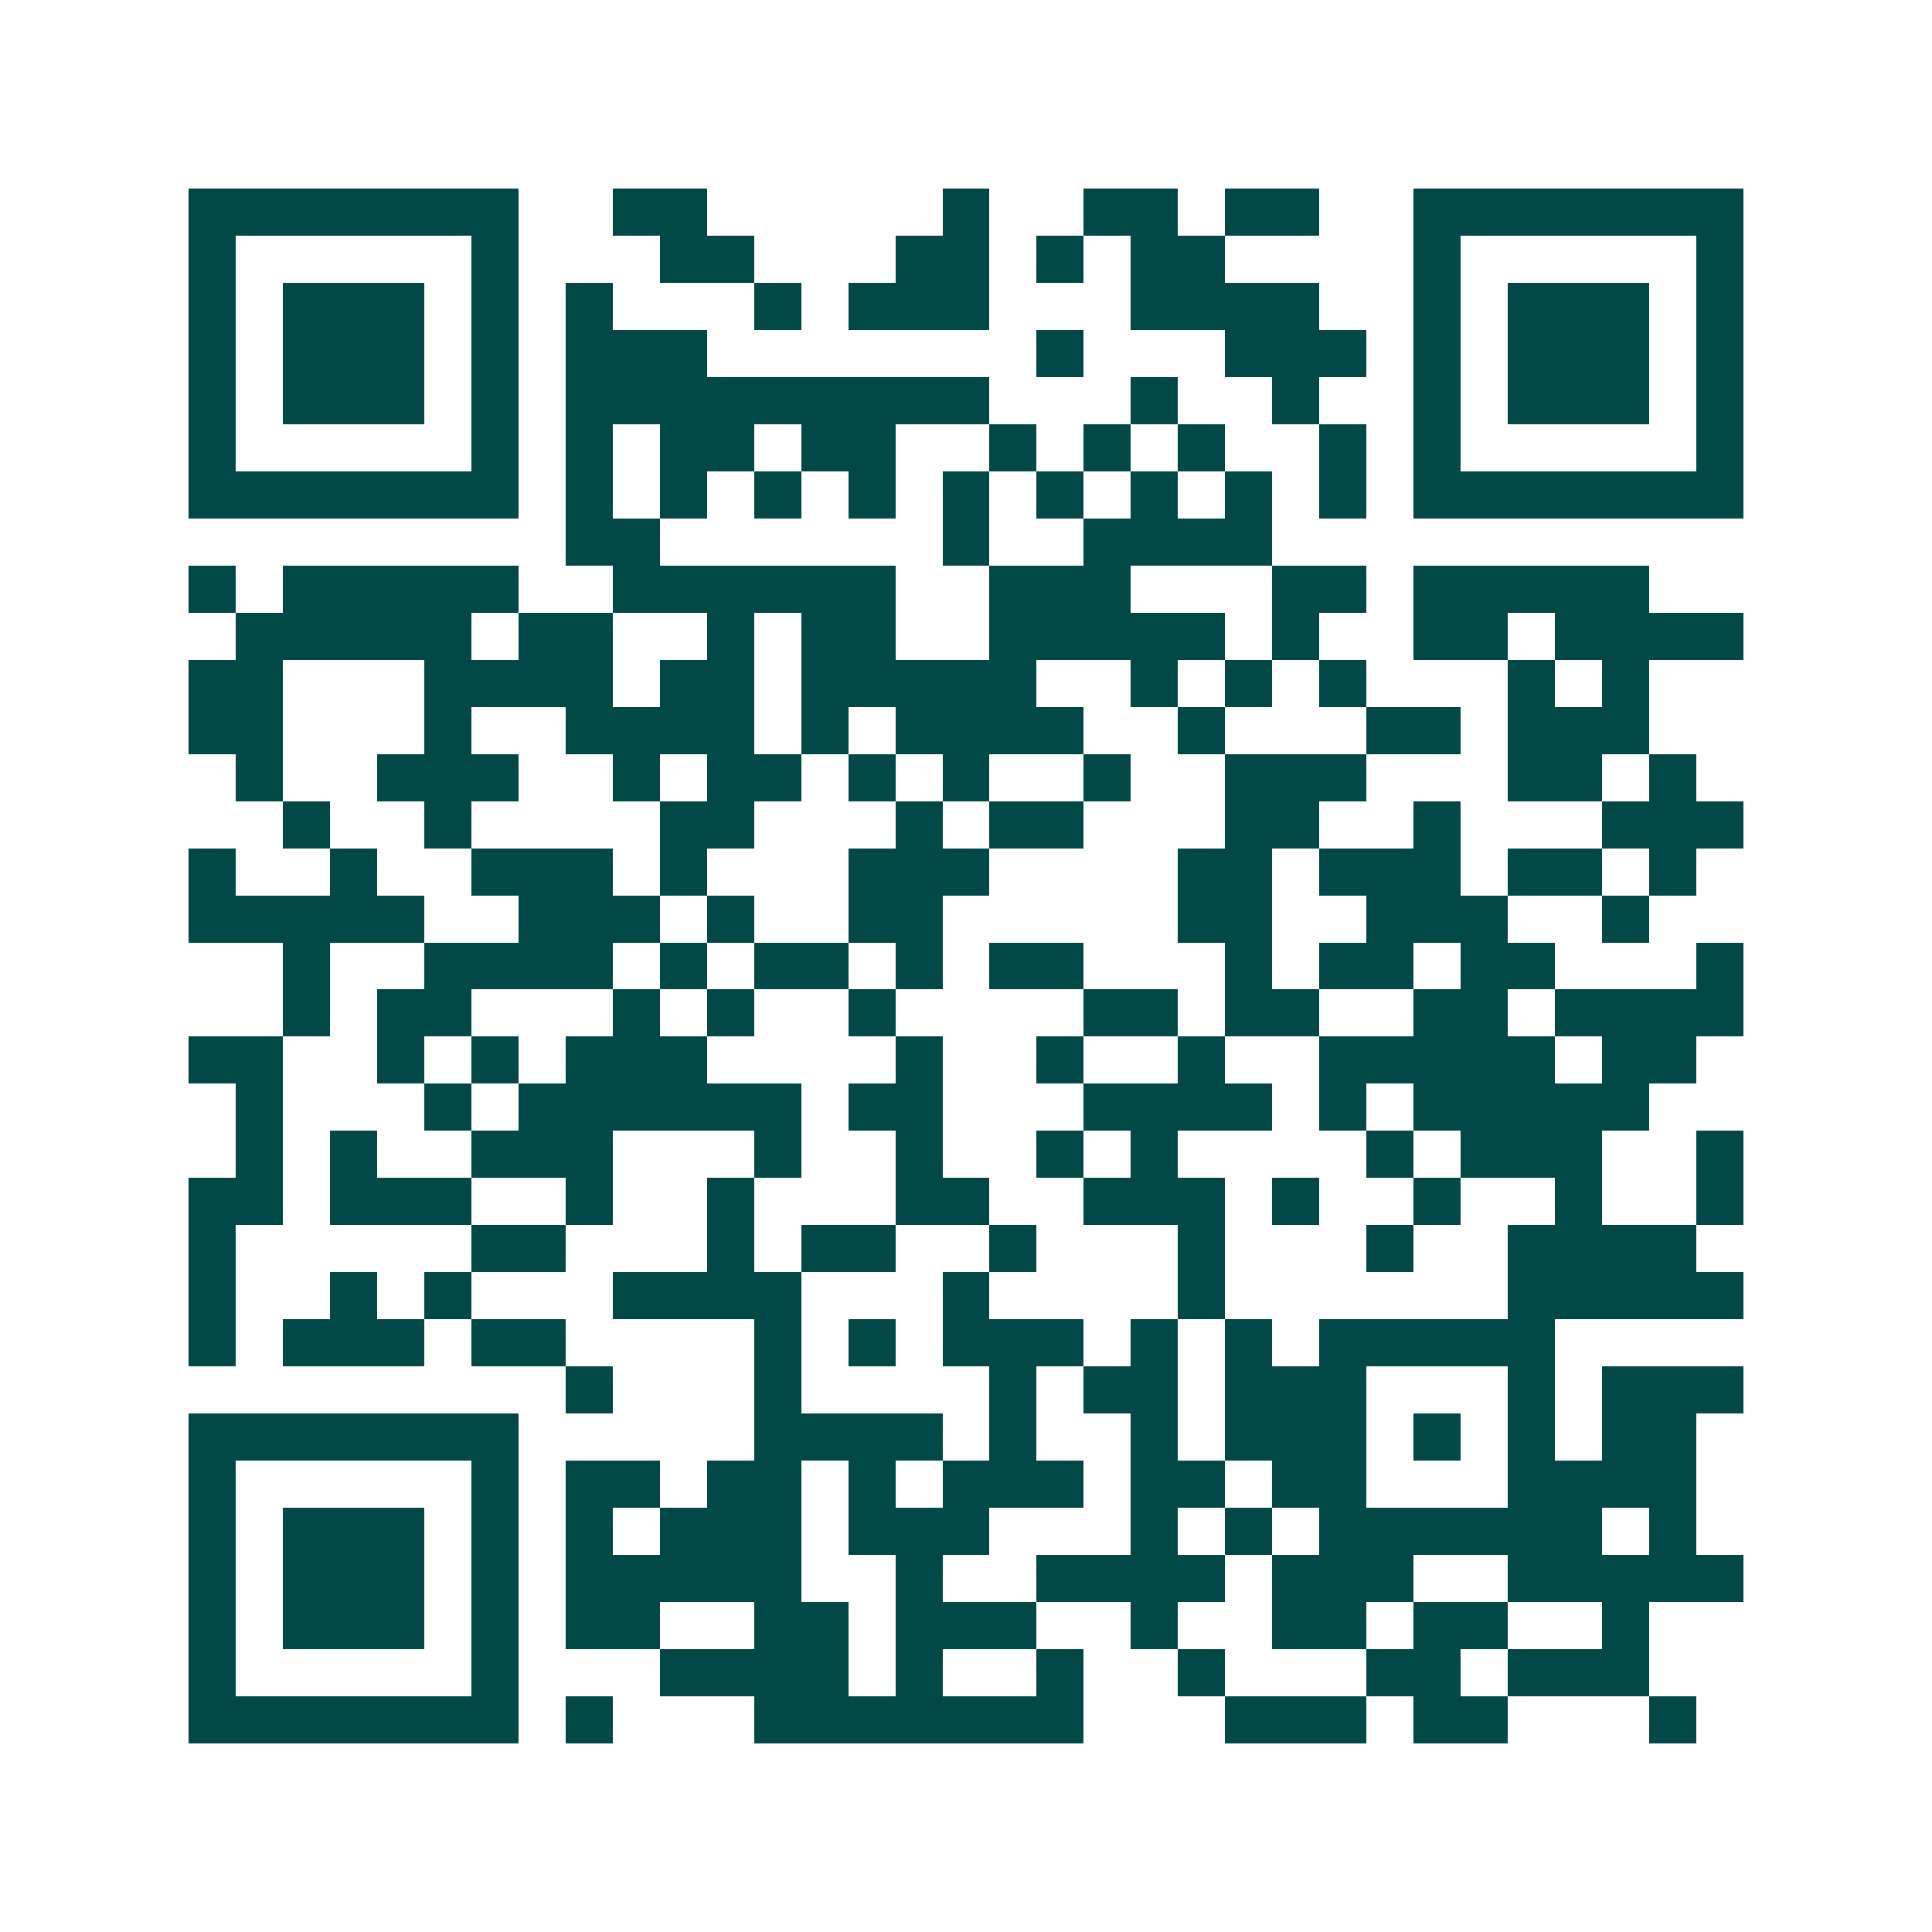 <svg xmlns="http://www.w3.org/2000/svg" width="200" height="200" viewBox="0 0 41 41" shape-rendering="crispEdges"><path fill="#ffffff" d="M0 0h41v41H0z"/><path stroke="#014847" d="M4 4.5h7m2 0h2m5 0h1m2 0h2m1 0h2m2 0h7M4 5.5h1m5 0h1m3 0h2m3 0h2m1 0h1m1 0h2m4 0h1m5 0h1M4 6.5h1m1 0h3m1 0h1m1 0h1m3 0h1m1 0h3m3 0h4m2 0h1m1 0h3m1 0h1M4 7.5h1m1 0h3m1 0h1m1 0h3m7 0h1m3 0h3m1 0h1m1 0h3m1 0h1M4 8.5h1m1 0h3m1 0h1m1 0h9m3 0h1m2 0h1m2 0h1m1 0h3m1 0h1M4 9.5h1m5 0h1m1 0h1m1 0h2m1 0h2m2 0h1m1 0h1m1 0h1m2 0h1m1 0h1m5 0h1M4 10.5h7m1 0h1m1 0h1m1 0h1m1 0h1m1 0h1m1 0h1m1 0h1m1 0h1m1 0h1m1 0h7M12 11.5h2m6 0h1m2 0h4M4 12.5h1m1 0h5m2 0h6m2 0h3m3 0h2m1 0h5M5 13.5h5m1 0h2m2 0h1m1 0h2m2 0h5m1 0h1m2 0h2m1 0h4M4 14.5h2m3 0h4m1 0h2m1 0h5m2 0h1m1 0h1m1 0h1m3 0h1m1 0h1M4 15.5h2m3 0h1m2 0h4m1 0h1m1 0h4m2 0h1m3 0h2m1 0h3M5 16.5h1m2 0h3m2 0h1m1 0h2m1 0h1m1 0h1m2 0h1m2 0h3m3 0h2m1 0h1M6 17.5h1m2 0h1m4 0h2m3 0h1m1 0h2m3 0h2m2 0h1m3 0h3M4 18.5h1m2 0h1m2 0h3m1 0h1m3 0h3m4 0h2m1 0h3m1 0h2m1 0h1M4 19.5h5m2 0h3m1 0h1m2 0h2m5 0h2m2 0h3m2 0h1M6 20.5h1m2 0h4m1 0h1m1 0h2m1 0h1m1 0h2m3 0h1m1 0h2m1 0h2m3 0h1M6 21.5h1m1 0h2m3 0h1m1 0h1m2 0h1m4 0h2m1 0h2m2 0h2m1 0h4M4 22.5h2m2 0h1m1 0h1m1 0h3m4 0h1m2 0h1m2 0h1m2 0h5m1 0h2M5 23.5h1m3 0h1m1 0h6m1 0h2m3 0h4m1 0h1m1 0h5M5 24.5h1m1 0h1m2 0h3m3 0h1m2 0h1m2 0h1m1 0h1m4 0h1m1 0h3m2 0h1M4 25.5h2m1 0h3m2 0h1m2 0h1m3 0h2m2 0h3m1 0h1m2 0h1m2 0h1m2 0h1M4 26.5h1m5 0h2m3 0h1m1 0h2m2 0h1m3 0h1m3 0h1m2 0h4M4 27.5h1m2 0h1m1 0h1m3 0h4m3 0h1m4 0h1m6 0h5M4 28.5h1m1 0h3m1 0h2m4 0h1m1 0h1m1 0h3m1 0h1m1 0h1m1 0h5M12 29.5h1m3 0h1m4 0h1m1 0h2m1 0h3m3 0h1m1 0h3M4 30.5h7m5 0h4m1 0h1m2 0h1m1 0h3m1 0h1m1 0h1m1 0h2M4 31.5h1m5 0h1m1 0h2m1 0h2m1 0h1m1 0h3m1 0h2m1 0h2m3 0h4M4 32.5h1m1 0h3m1 0h1m1 0h1m1 0h3m1 0h3m3 0h1m1 0h1m1 0h6m1 0h1M4 33.5h1m1 0h3m1 0h1m1 0h5m2 0h1m2 0h4m1 0h3m2 0h5M4 34.5h1m1 0h3m1 0h1m1 0h2m2 0h2m1 0h3m2 0h1m2 0h2m1 0h2m2 0h1M4 35.5h1m5 0h1m3 0h4m1 0h1m2 0h1m2 0h1m3 0h2m1 0h3M4 36.5h7m1 0h1m3 0h7m3 0h3m1 0h2m3 0h1"/></svg>
